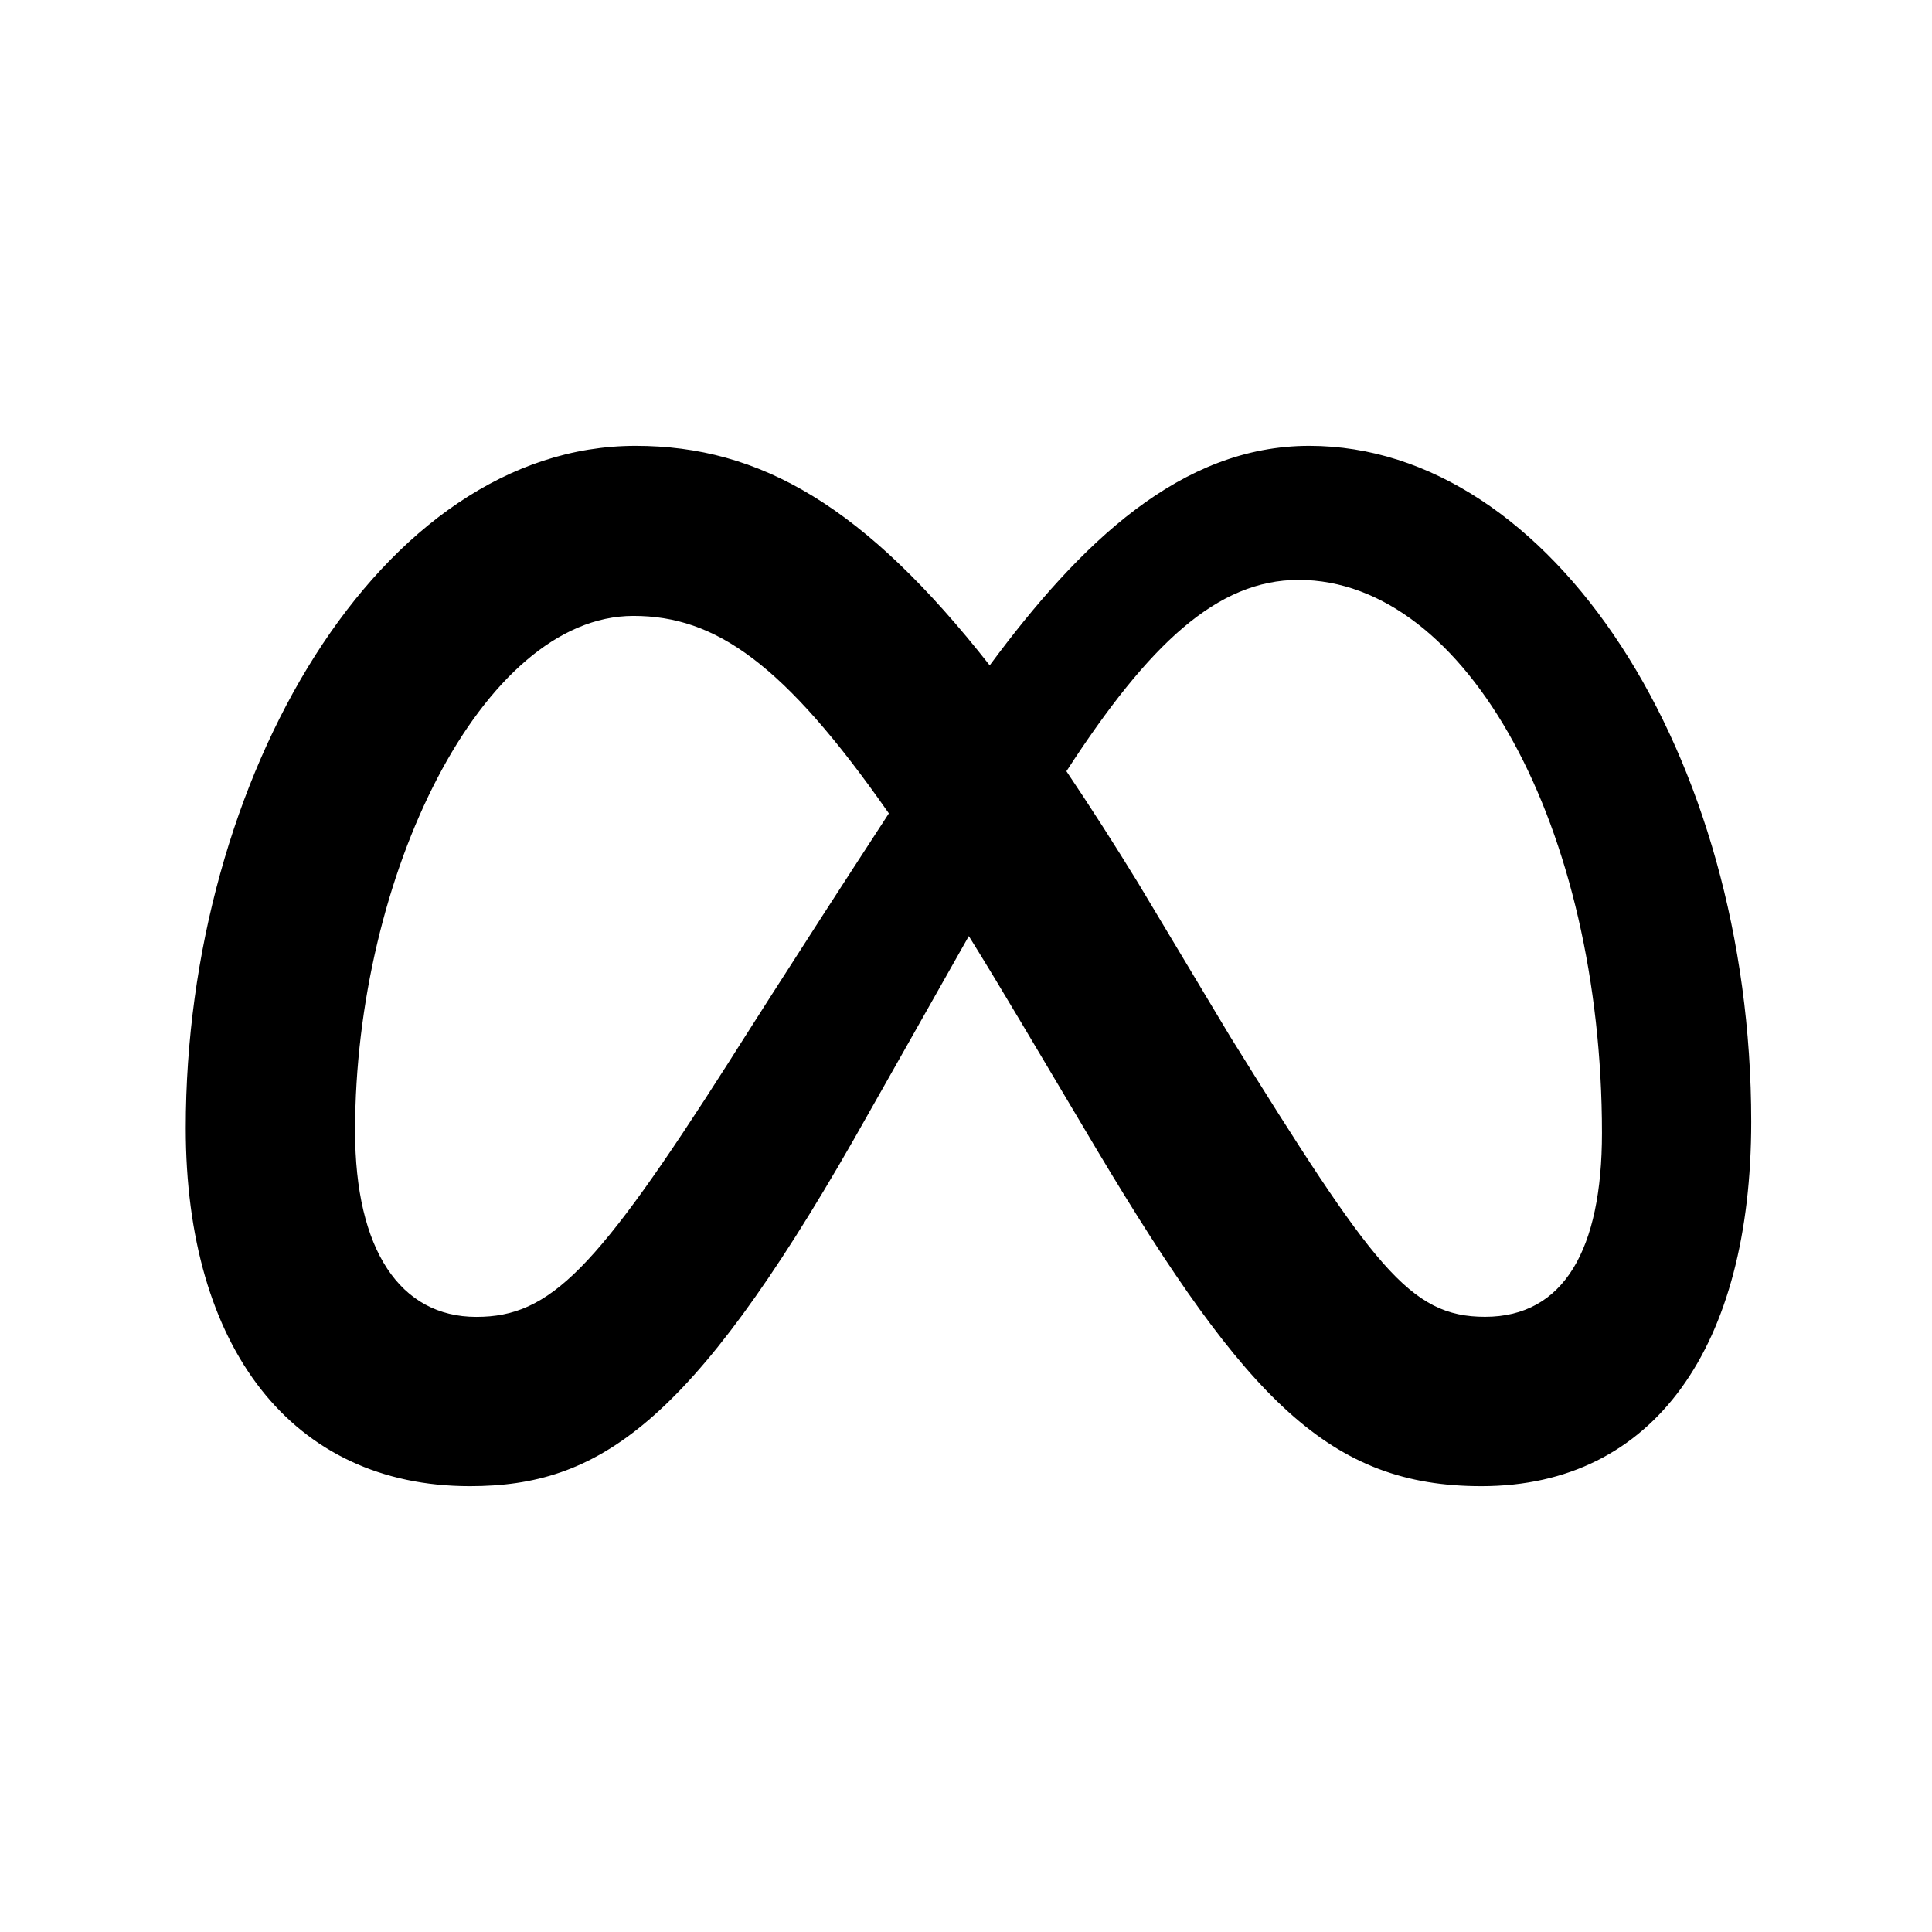 <svg width="52" height="52" viewBox="0 0 52 52" fill="none" xmlns="http://www.w3.org/2000/svg">
<path d="M35.24 12C31.785 12 29.084 14.602 26.638 17.908C23.278 13.63 20.469 12 17.107 12C10.253 12 5 20.923 5 30.364C5 36.272 7.858 40 12.646 40C16.092 40 18.571 38.376 22.978 30.672C22.978 30.672 24.815 27.43 26.076 25.195C26.521 25.91 26.986 26.68 27.477 27.506L29.543 30.982C33.568 37.717 35.811 40 39.873 40C44.54 40 47.134 36.222 47.134 30.191C47.134 20.303 41.764 12 35.24 12ZM19.616 28.587C16.045 34.187 14.809 35.444 12.821 35.444C10.774 35.444 9.557 33.646 9.557 30.441C9.557 23.586 12.974 16.577 17.049 16.577C19.256 16.577 21.1 17.85 23.924 21.893C21.242 26.008 19.616 28.587 19.616 28.587ZM33.101 27.884L30.629 23.76C30.008 22.746 29.366 21.745 28.703 20.758C30.93 17.322 32.765 15.608 34.951 15.608C39.487 15.608 43.117 22.291 43.117 30.497C43.117 33.625 42.093 35.442 39.97 35.442C37.935 35.442 36.965 34.099 33.101 27.884Z" fill="black"/>
</svg>
